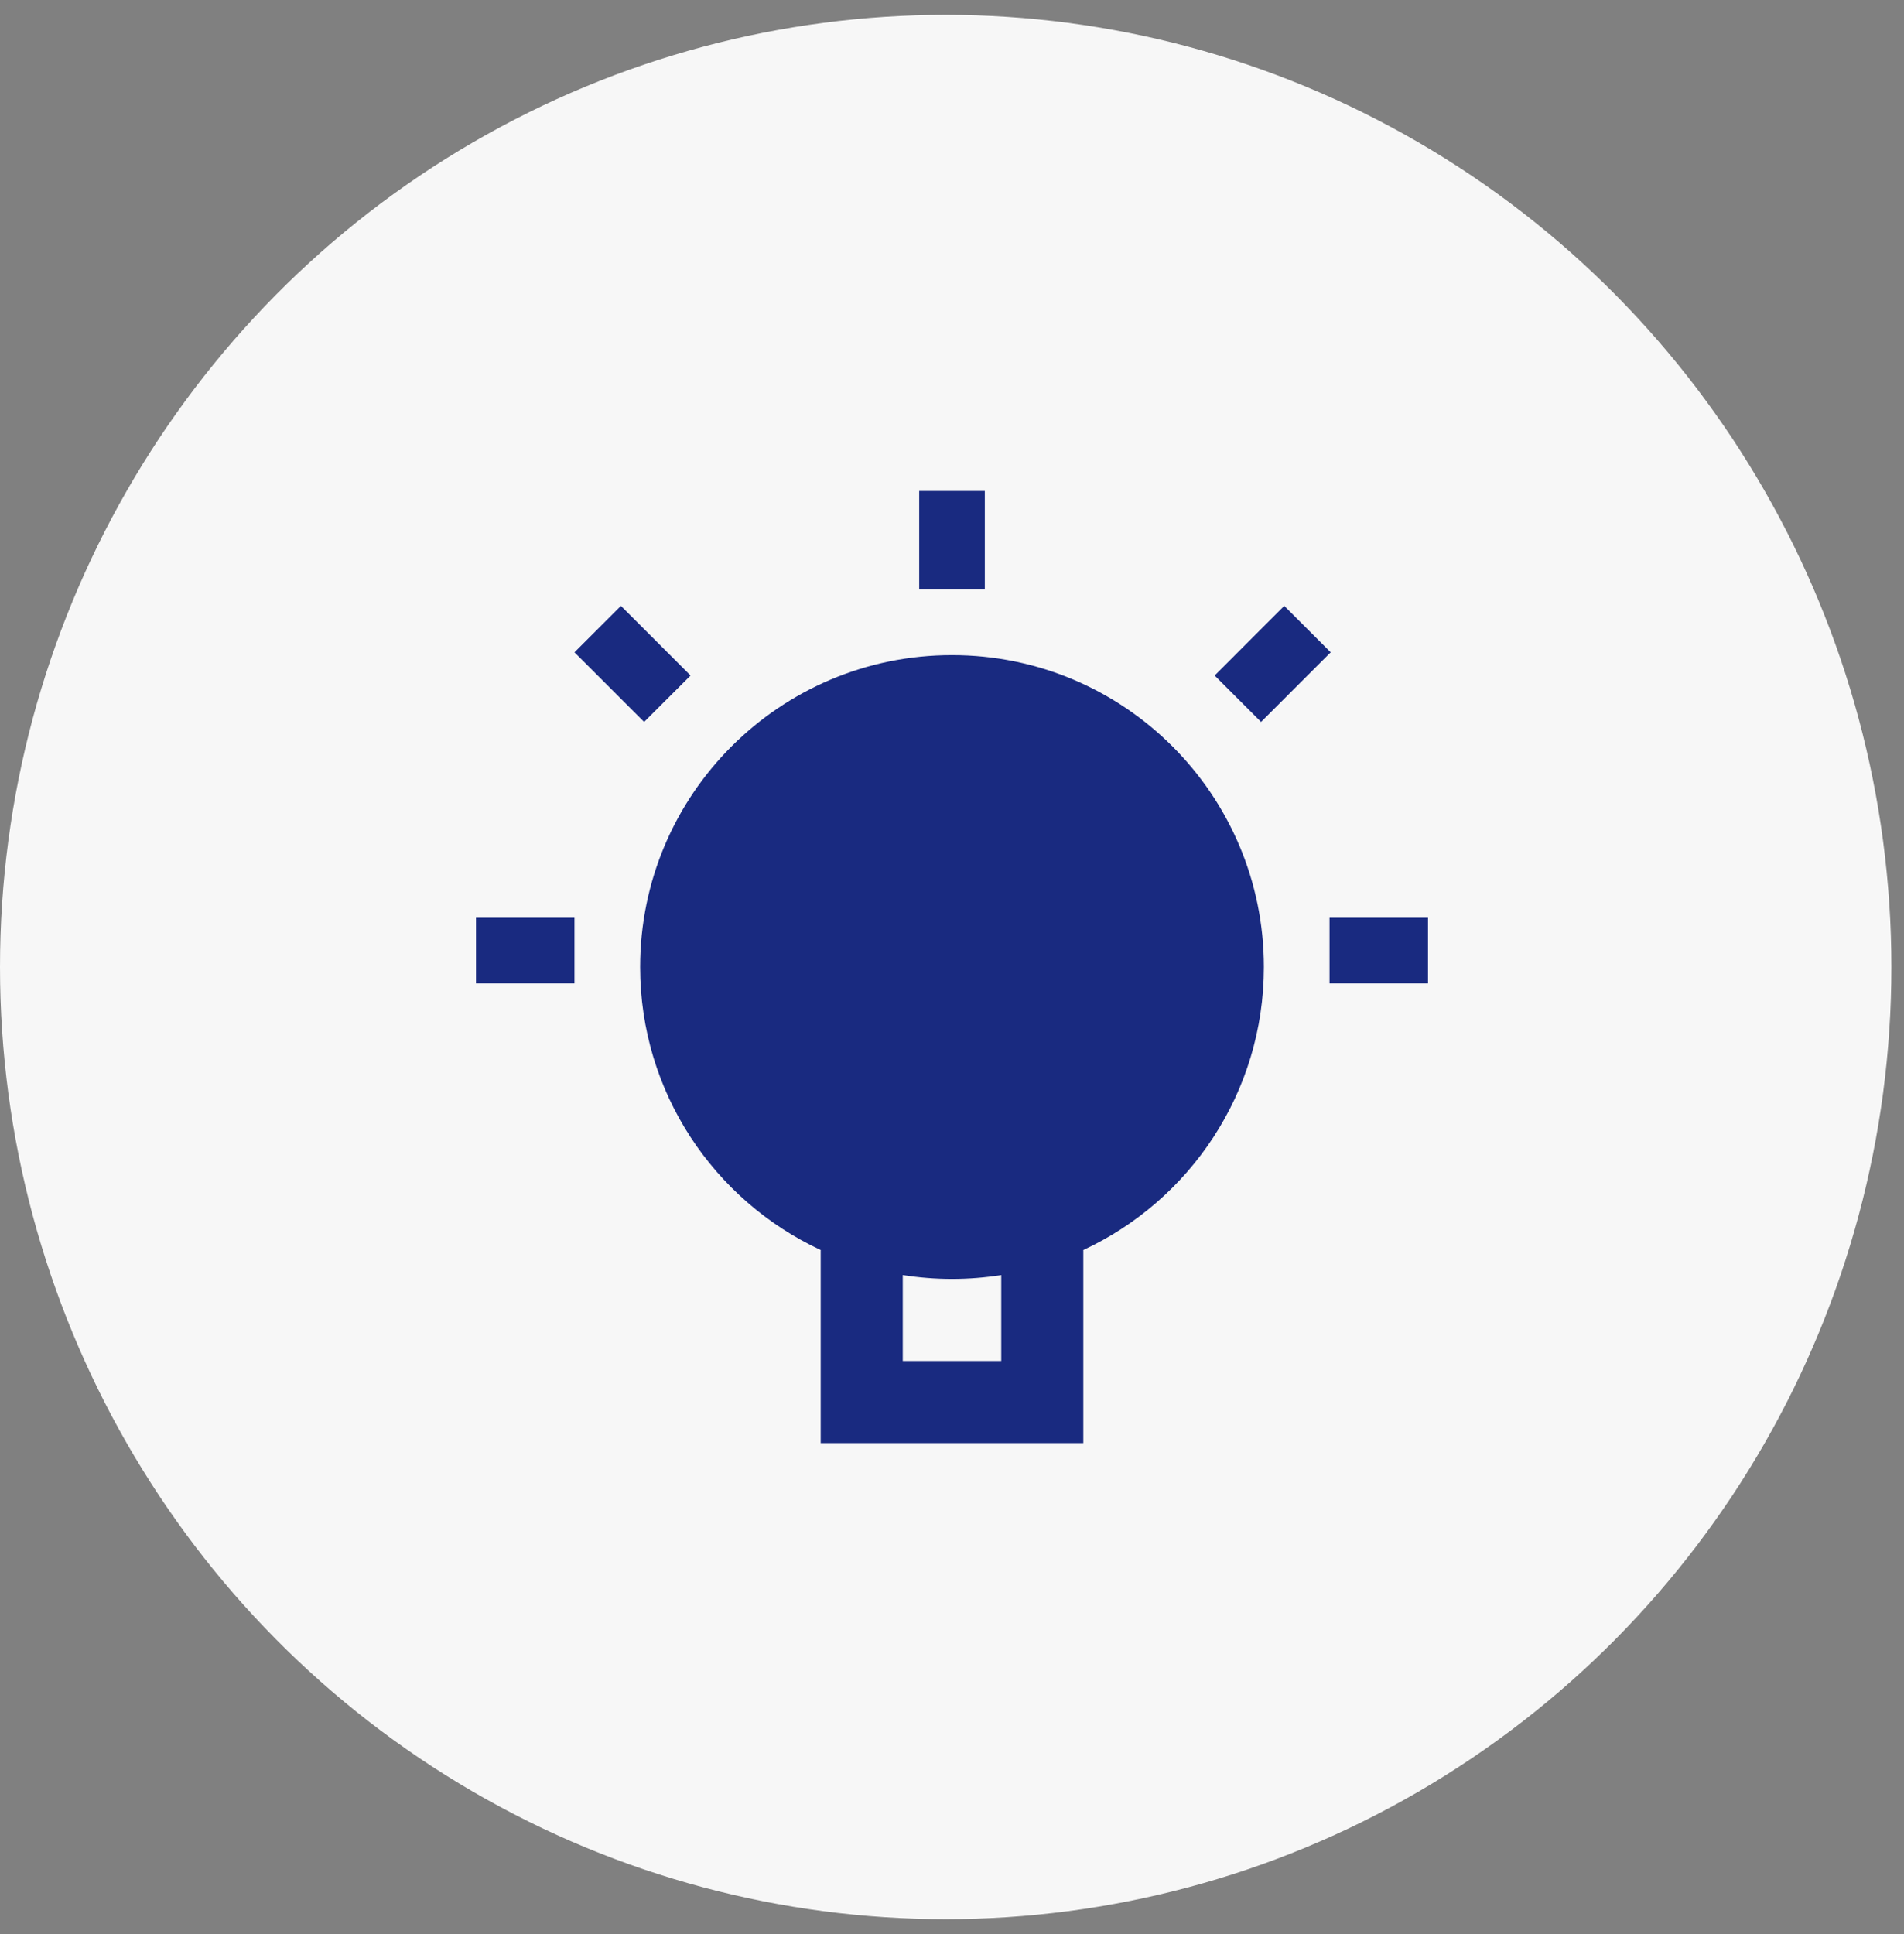 <svg width="64" height="65" viewBox="0 0 64 65" fill="none" xmlns="http://www.w3.org/2000/svg">
<rect x="0" y="0" width="64" height="65" fill="#808080" stroke="none"/>
<ellipse cx="31.788" cy="32.5" rx="31.788" ry="32" fill="#F7F7F7"/>
<path d="M30.897 16.5V19.81H33.103V16.5H30.897Z" fill="#192A80"/>
<path d="M19.31 30.845H16V33.052H19.31V30.845Z" fill="#192A80"/>
<path d="M21.651 24.263L19.31 21.923L20.871 20.362L23.212 22.703L21.651 24.263Z" fill="#192A80"/>
<path d="M43.168 20.362L40.828 22.703L42.388 24.263L44.729 21.923L43.168 20.362Z" fill="#192A80"/>
<path d="M44.69 30.845H48V33.052H44.69V30.845Z" fill="#192A80"/>
<path fill-rule="evenodd" clip-rule="evenodd" d="M42.483 32.5C42.483 36.713 39.998 40.345 36.414 42.011V48.5H27.586V42.011C24.002 40.345 21.517 36.713 21.517 32.5C21.517 26.71 26.21 22.017 32 22.017C37.789 22.017 42.483 26.71 42.483 32.5ZM32 42.983C32.563 42.983 33.116 42.938 33.655 42.853V45.741H30.345V42.853C30.884 42.938 31.437 42.983 32 42.983Z" fill="#192A80"/>
</svg>
